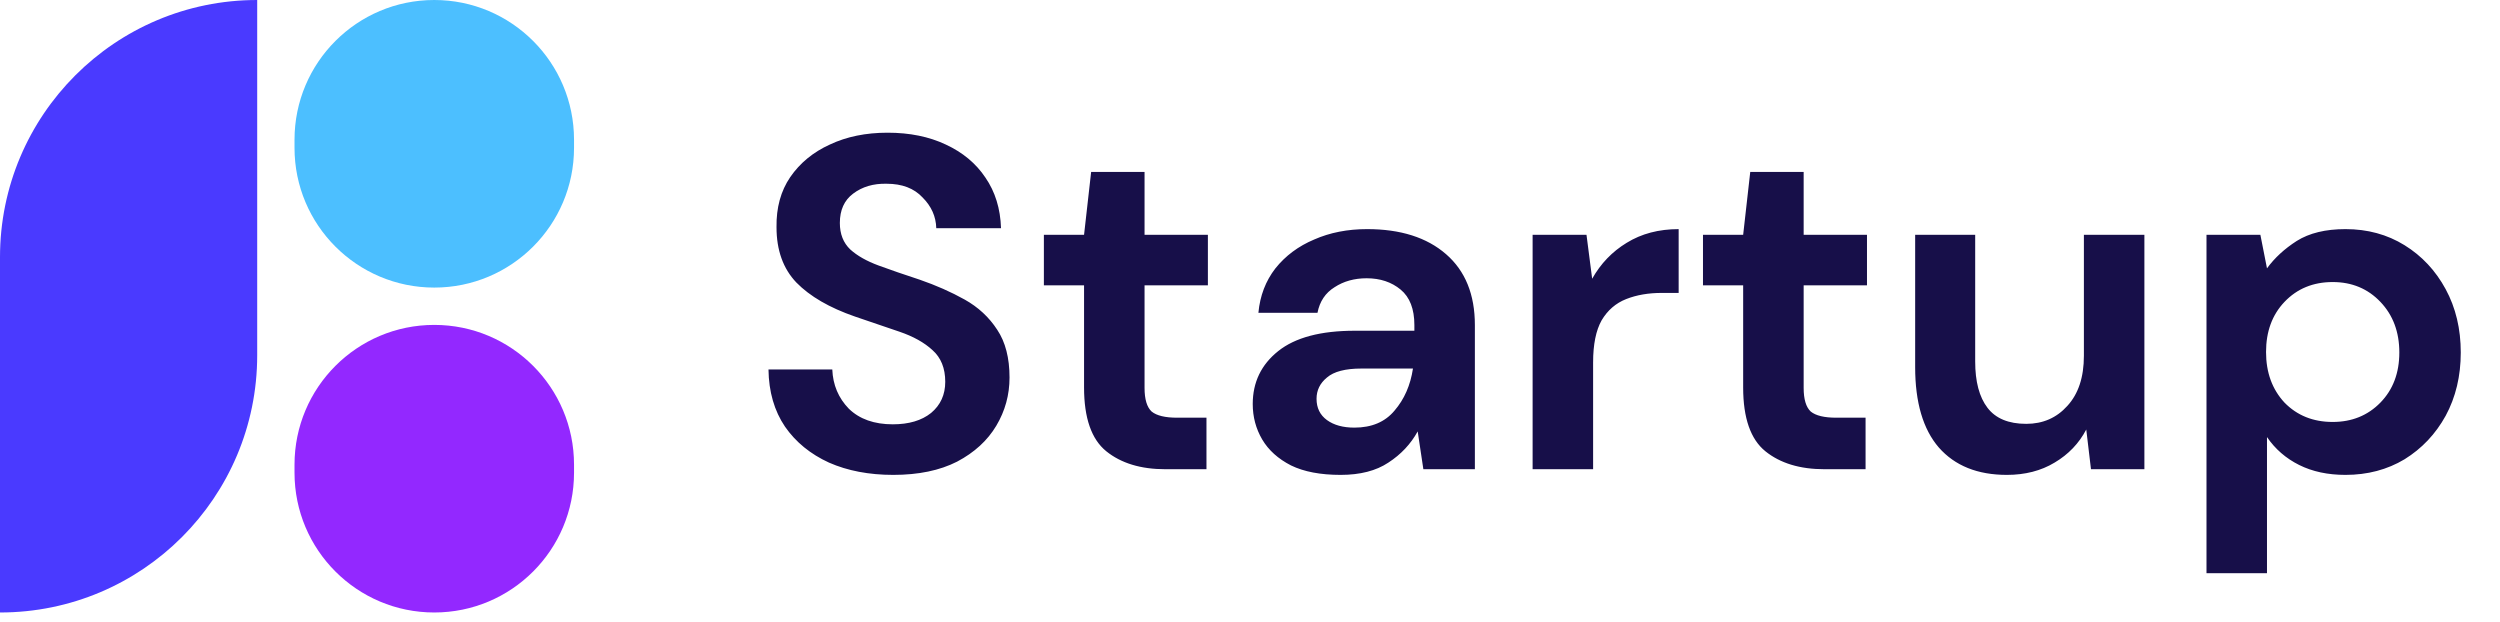 <?xml version="1.0" encoding="UTF-8"?> <svg xmlns="http://www.w3.org/2000/svg" width="201" height="50" viewBox="0 0 201 50" fill="none"><path d="M71.818 38.181C69.868 38.181 68.145 37.851 66.65 37.193C65.156 36.509 63.978 35.546 63.116 34.305C62.255 33.038 61.812 31.505 61.786 29.707H66.916C66.967 30.948 67.41 31.999 68.246 32.861C69.108 33.697 70.286 34.115 71.78 34.115C73.072 34.115 74.098 33.811 74.858 33.203C75.618 32.569 75.998 31.733 75.998 30.695C75.998 29.605 75.656 28.757 74.972 28.149C74.314 27.541 73.427 27.047 72.312 26.667C71.198 26.287 70.007 25.881 68.74 25.451C66.688 24.741 65.118 23.829 64.028 22.715C62.964 21.6 62.432 20.118 62.432 18.269C62.407 16.698 62.774 15.355 63.534 14.241C64.32 13.101 65.384 12.227 66.726 11.619C68.069 10.985 69.614 10.669 71.362 10.669C73.136 10.669 74.694 10.985 76.036 11.619C77.404 12.252 78.468 13.139 79.228 14.279C80.014 15.419 80.432 16.774 80.482 18.345H75.276C75.251 17.407 74.884 16.584 74.174 15.875C73.49 15.14 72.528 14.773 71.286 14.773C70.222 14.747 69.323 15.013 68.588 15.571C67.879 16.103 67.524 16.888 67.524 17.927C67.524 18.813 67.803 19.523 68.36 20.055C68.918 20.561 69.678 20.992 70.64 21.347C71.603 21.701 72.705 22.081 73.946 22.487C75.264 22.943 76.467 23.475 77.556 24.083C78.646 24.691 79.52 25.501 80.178 26.515C80.837 27.503 81.166 28.782 81.166 30.353C81.166 31.746 80.812 33.038 80.102 34.229C79.393 35.419 78.342 36.382 76.948 37.117C75.555 37.826 73.845 38.181 71.818 38.181ZM93.694 37.725C91.718 37.725 90.135 37.243 88.944 36.281C87.754 35.318 87.158 33.608 87.158 31.151V22.943H83.928V18.877H87.158L87.728 13.823H92.022V18.877H97.114V22.943H92.022V31.189C92.022 32.101 92.212 32.734 92.592 33.089C92.998 33.418 93.681 33.583 94.644 33.583H97V37.725H93.694ZM107.788 38.181C106.167 38.181 104.837 37.927 103.798 37.421C102.76 36.889 101.987 36.192 101.48 35.331C100.974 34.469 100.72 33.519 100.72 32.481C100.72 30.733 101.404 29.314 102.772 28.225C104.14 27.135 106.192 26.591 108.928 26.591H113.716V26.135C113.716 24.843 113.349 23.893 112.614 23.285C111.88 22.677 110.968 22.373 109.878 22.373C108.89 22.373 108.029 22.613 107.294 23.095C106.56 23.551 106.104 24.235 105.926 25.147H101.176C101.303 23.779 101.759 22.588 102.544 21.575C103.355 20.561 104.394 19.789 105.66 19.257C106.927 18.699 108.346 18.421 109.916 18.421C112.602 18.421 114.717 19.092 116.262 20.435C117.808 21.777 118.58 23.677 118.58 26.135V37.725H114.438L113.982 34.685C113.425 35.698 112.64 36.534 111.626 37.193C110.638 37.851 109.359 38.181 107.788 38.181ZM108.89 34.381C110.284 34.381 111.36 33.925 112.12 33.013C112.906 32.101 113.4 30.973 113.602 29.631H109.46C108.168 29.631 107.244 29.871 106.686 30.353C106.129 30.809 105.85 31.379 105.85 32.063C105.85 32.797 106.129 33.367 106.686 33.773C107.244 34.178 107.978 34.381 108.89 34.381ZM123.222 37.725V18.877H127.554L128.01 22.411C128.694 21.195 129.619 20.232 130.784 19.523C131.975 18.788 133.368 18.421 134.964 18.421V23.551H133.596C132.532 23.551 131.582 23.715 130.746 24.045C129.91 24.374 129.251 24.944 128.77 25.755C128.314 26.565 128.086 27.693 128.086 29.137V37.725H123.222ZM146.686 37.725C144.71 37.725 143.127 37.243 141.936 36.281C140.746 35.318 140.15 33.608 140.15 31.151V22.943H136.92V18.877H140.15L140.72 13.823H145.014V18.877H150.106V22.943H145.014V31.189C145.014 32.101 145.204 32.734 145.584 33.089C145.99 33.418 146.674 33.583 147.636 33.583H149.992V37.725H146.686ZM161.351 38.181C158.995 38.181 157.171 37.446 155.879 35.977C154.612 34.507 153.979 32.354 153.979 29.517V18.877H158.805V29.061C158.805 30.682 159.134 31.923 159.793 32.785C160.451 33.646 161.49 34.077 162.909 34.077C164.251 34.077 165.353 33.595 166.215 32.633C167.101 31.67 167.545 30.327 167.545 28.605V18.877H172.409V37.725H168.115L167.735 34.533C167.152 35.647 166.303 36.534 165.189 37.193C164.099 37.851 162.82 38.181 161.351 38.181ZM177.402 46.085V18.877H181.734L182.266 21.575C182.874 20.739 183.672 20.004 184.66 19.371C185.673 18.737 186.978 18.421 188.574 18.421C190.347 18.421 191.93 18.851 193.324 19.713C194.717 20.574 195.819 21.752 196.63 23.247C197.44 24.741 197.846 26.439 197.846 28.339C197.846 30.239 197.44 31.936 196.63 33.431C195.819 34.9 194.717 36.065 193.324 36.927C191.93 37.763 190.347 38.181 188.574 38.181C187.155 38.181 185.914 37.915 184.85 37.383C183.786 36.851 182.924 36.103 182.266 35.141V46.085H177.402ZM187.548 33.925C189.093 33.925 190.372 33.405 191.386 32.367C192.399 31.328 192.906 29.985 192.906 28.339C192.906 26.692 192.399 25.337 191.386 24.273C190.372 23.209 189.093 22.677 187.548 22.677C185.977 22.677 184.685 23.209 183.672 24.273C182.684 25.311 182.19 26.654 182.19 28.301C182.19 29.947 182.684 31.303 183.672 32.367C184.685 33.405 185.977 33.925 187.548 33.925Z" fill="#170F49"></path><path d="M0 20.679C0 9.258 9.258 0 20.679 0V28.565C20.679 39.986 11.421 49.244 0 49.244V20.679Z" fill="#4A3AFF"></path><path d="M23.679 11.237C23.679 5.031 28.71 0 34.916 0C41.121 0 46.152 5.031 46.152 11.237V11.886C46.152 18.091 41.121 23.122 34.916 23.122C28.71 23.122 23.679 18.091 23.679 11.886V11.237Z" fill="#4CBFFF"></path><path d="M23.679 37.359C23.679 31.153 28.71 26.122 34.916 26.122C41.121 26.122 46.152 31.153 46.152 37.359V38.008C46.152 44.214 41.121 49.244 34.916 49.244C28.71 49.244 23.679 44.214 23.679 38.008V37.359Z" fill="#9328FF"></path></svg> 